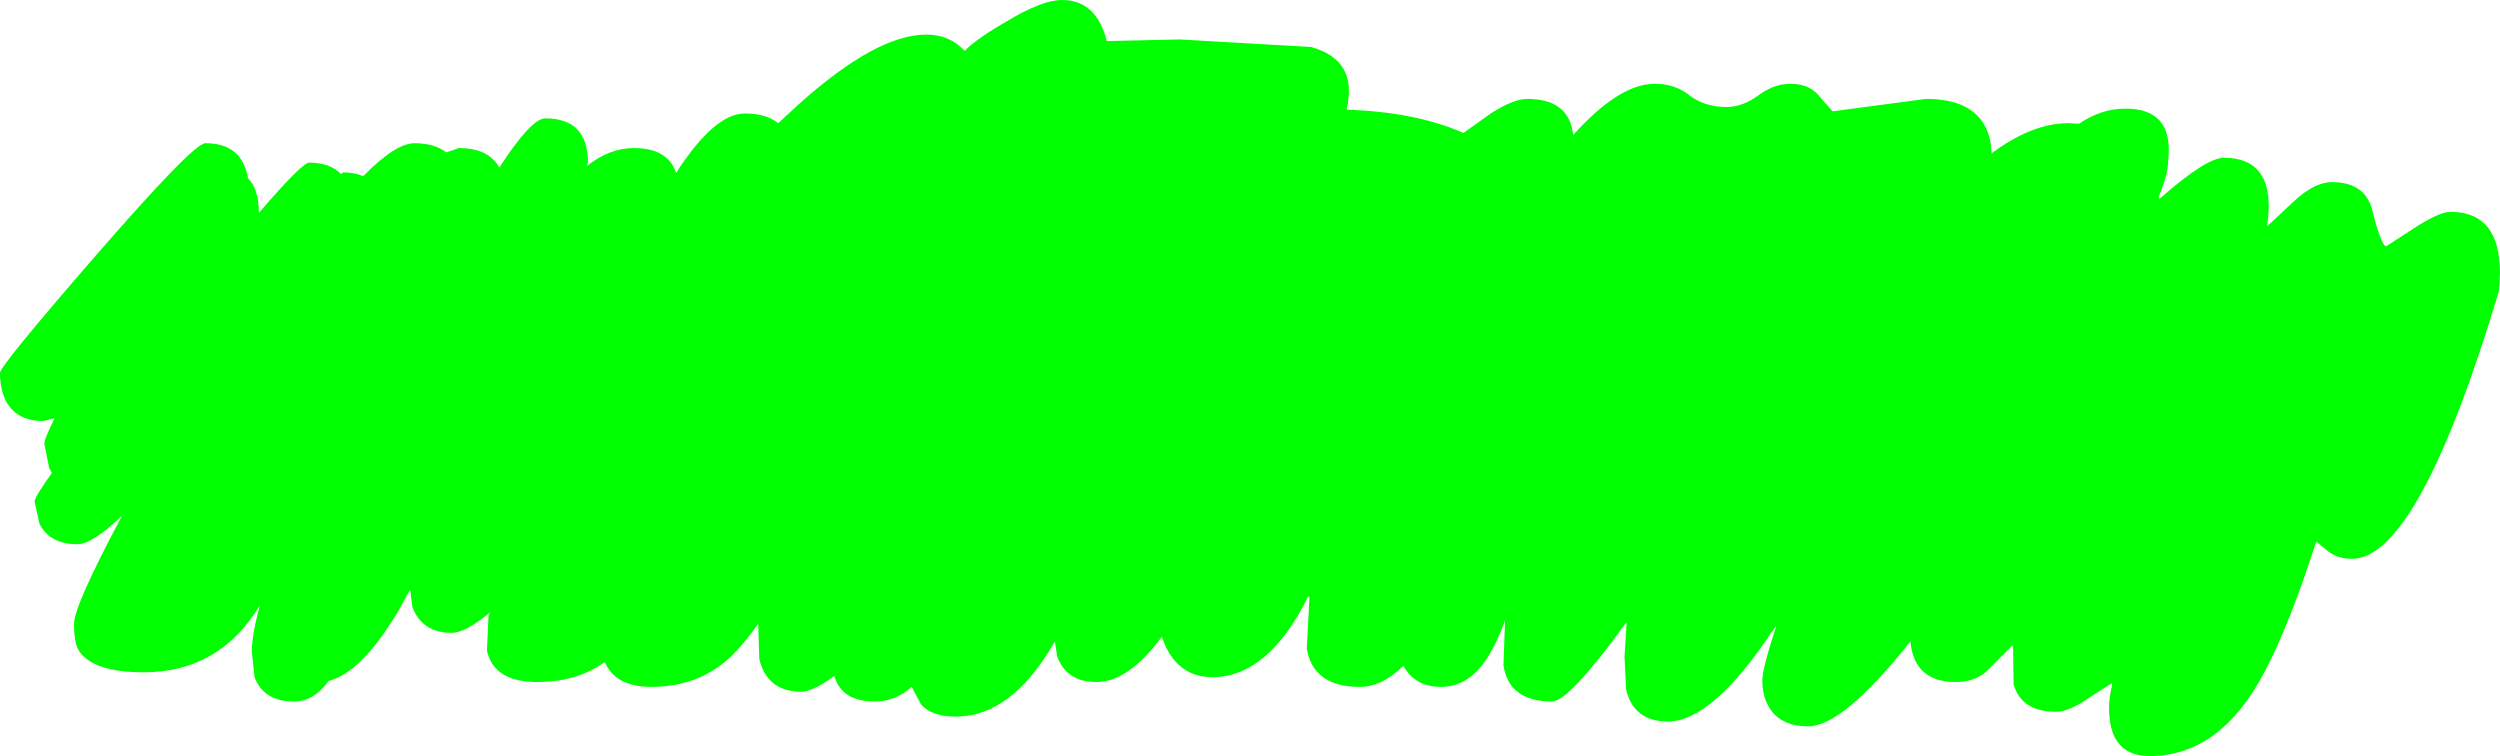 <?xml version="1.0" encoding="UTF-8" standalone="no"?>
<svg xmlns:xlink="http://www.w3.org/1999/xlink" height="69.95px" width="231.3px" xmlns="http://www.w3.org/2000/svg">
  <g transform="matrix(1.0, 0.0, 0.0, 1.0, -380.35, -0.95)">
    <path d="M607.05 20.55 Q612.3 20.55 611.55 27.9 604.1 52.65 597.95 52.65 596.7 52.65 595.8 52.0 L594.65 51.05 Q592.15 58.8 589.9 63.05 585.8 70.9 579.25 70.9 576.15 70.9 575.6 67.9 575.3 66.2 575.75 64.4 L575.75 64.15 572.95 65.95 Q571.55 66.8 570.6 66.8 567.35 66.8 566.65 64.25 L566.6 60.95 566.55 60.65 564.1 63.1 Q563.0 64.05 561.3 64.05 557.45 64.05 557.1 60.3 550.85 68.15 547.65 68.15 544.9 68.15 543.9 66.15 543.4 65.2 543.4 63.9 543.4 62.8 544.7 58.85 L544.25 59.45 Q538.75 67.7 534.65 67.7 531.5 67.7 530.8 64.75 L530.65 61.7 530.85 58.5 Q525.5 65.85 523.95 65.85 519.95 65.85 519.45 62.5 L519.6 58.35 Q518.9 60.3 518.0 61.75 516.25 64.5 513.7 64.5 511.25 64.5 510.2 62.55 508.2 64.5 506.15 64.5 501.85 64.5 501.25 60.95 L501.5 56.3 501.4 56.1 Q497.7 63.6 492.5 63.6 490.2 63.6 488.85 61.85 488.2 61.0 487.85 59.85 484.75 64.05 481.8 64.05 479.0 64.05 478.15 61.65 L477.95 60.3 Q473.95 67.25 468.8 67.25 466.5 67.25 465.55 66.1 L464.7 64.5 Q463.2 65.85 461.3 65.85 458.2 65.85 457.55 63.5 455.5 64.95 454.5 64.95 451.35 64.95 450.6 61.95 L450.5 58.65 Q448.9 60.95 447.4 62.2 444.6 64.5 440.6 64.5 437.3 64.5 436.3 62.2 433.75 64.05 430.05 64.05 426.05 64.05 425.4 61.15 L425.55 57.9 425.7 57.6 Q423.4 59.5 422.15 59.5 419.4 59.5 418.5 57.1 L418.3 55.5 417.1 57.65 Q413.75 63.2 410.75 63.95 409.4 65.85 407.55 65.85 404.75 65.85 403.9 63.6 L403.65 61.25 Q403.65 59.65 404.4 56.95 400.65 63.15 393.65 63.15 388.95 63.15 387.65 61.15 387.2 60.45 387.2 58.65 387.2 57.0 391.65 48.65 388.9 51.3 387.5 51.3 384.95 51.3 384.0 49.4 L383.55 47.35 Q383.55 46.95 385.15 44.7 L384.9 44.25 384.45 42.0 Q384.45 41.55 385.4 39.65 L384.35 39.9 Q381.75 39.9 380.8 37.85 380.35 36.8 380.35 35.45 380.35 34.8 389.25 24.55 398.25 14.2 399.35 14.2 402.75 14.2 403.3 17.45 404.3 18.45 404.3 20.65 408.3 16.0 408.95 16.0 410.9 16.0 411.9 17.05 L412.1 16.9 Q413.15 16.9 413.95 17.25 416.95 14.2 418.7 14.2 420.55 14.2 421.65 15.05 L422.8 14.65 Q425.55 14.65 426.55 16.45 429.5 11.9 430.8 11.9 434.75 11.9 434.75 16.0 L434.6 16.35 Q436.7 14.65 439.0 14.65 442.15 14.65 442.9 16.95 446.45 11.45 449.25 11.45 451.25 11.45 452.35 12.35 L454.3 10.55 Q461.45 4.15 466.05 4.15 468.2 4.15 469.6 5.65 470.75 4.5 473.45 2.95 476.75 0.95 478.6 0.95 481.8 0.95 482.75 4.75 L489.5 4.6 501.65 5.3 Q506.0 6.5 504.95 11.0 L504.95 11.1 Q511.3 11.3 515.75 13.25 L518.2 11.5 Q520.35 10.1 521.65 10.1 525.55 10.1 525.9 13.45 530.15 8.7 533.45 8.7 535.35 8.7 536.7 9.8 538.1 10.85 540.1 10.85 541.55 10.85 543.0 9.8 544.45 8.7 546.0 8.7 547.85 8.7 548.8 10.0 L549.9 11.25 558.55 10.1 Q562.8 10.1 564.1 12.8 564.6 13.9 564.6 15.15 568.35 12.35 571.7 12.35 L572.7 12.4 Q574.75 11.0 577.0 11.0 581.5 11.0 580.95 15.8 580.95 17.1 580.05 19.2 L580.15 19.35 Q584.45 15.55 586.1 15.55 591.05 15.55 590.1 21.9 L592.5 19.65 Q594.45 17.8 596.1 17.8 599.2 17.8 599.85 20.45 600.6 23.5 601.1 23.75 L603.95 21.9 Q606.1 20.55 607.05 20.55" fill="#00ff00" fill-rule="evenodd" stroke="none"/>
  </g>
</svg>
